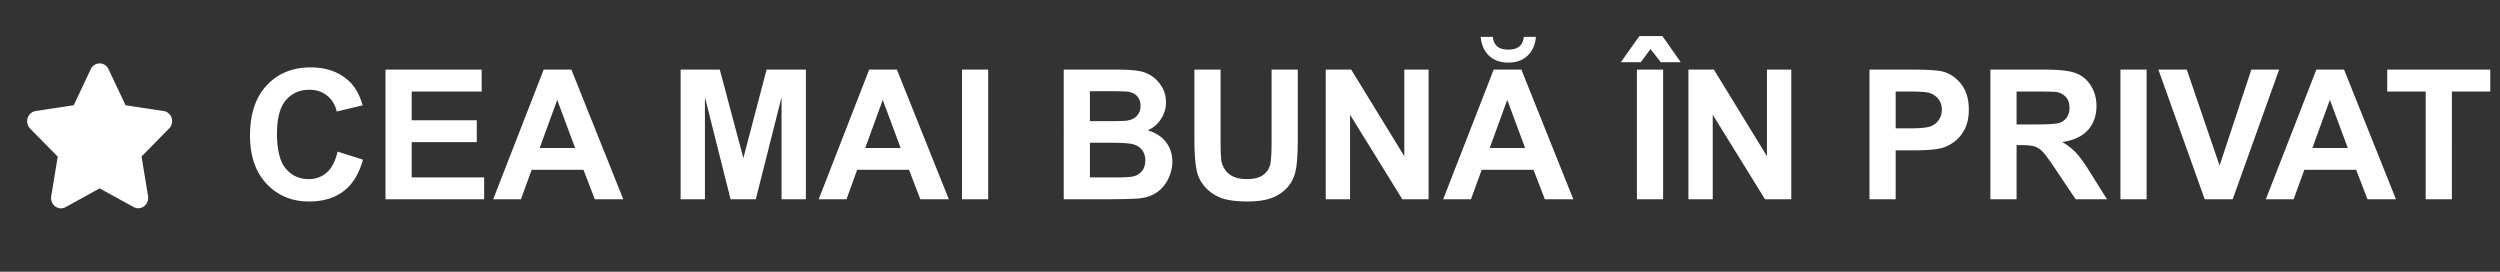 <svg xmlns="http://www.w3.org/2000/svg" fill="#fff" viewBox="0 0 138 15" id="svg_ro" width="100%" height="100%"><rect x="0" y="0" width="138" height="15" fill="#333333" stroke="none"/><g><path d="M9.033 6.128 6.931 5.81l-.94-1.991A.544.544 0 0 0 5.5 3.5a.541.541 0 0 0-.49.319l-.94 1.99-2.103.32a.556.556 0 0 0-.44.386.585.585 0 0 0 .138.584l1.522 1.548-.36 2.188a.593.593 0 0 0 .033.31.566.566 0 0 0 .185.247.53.53 0 0 0 .574.043L5.5 10.399l1.881 1.032a.528.528 0 0 0 .574-.046.59.59 0 0 0 .218-.557l-.36-2.189 1.522-1.547a.583.583 0 0 0 .138-.584.553.553 0 0 0-.44-.38Zm9.602 2.24 1.401.444c-.215.782-.573 1.363-1.074 1.744-.498.377-1.131.566-1.9.566-.95 0-1.731-.324-2.343-.972-.612-.65-.918-1.54-.918-2.666 0-1.191.307-2.116.923-2.773.615-.66 1.424-.991 2.426-.991.876 0 1.587.259 2.134.776.326.306.57.746.733 1.318l-1.431.342a1.512 1.512 0 0 0-.532-.879c-.267-.215-.593-.322-.977-.322-.53 0-.962.19-1.294.571-.329.381-.493.998-.493 1.851 0 .905.163 1.55.488 1.934.326.384.749.576 1.27.576.384 0 .714-.122.991-.366.277-.245.475-.629.596-1.153ZM21.28 11V3.842h5.308v1.21h-3.862V6.64h3.593v1.206h-3.593v1.948h3.999V11H21.28Zm13.125 0h-1.572l-.625-1.626h-2.861L28.757 11h-1.533l2.788-7.158h1.528L34.406 11Zm-2.66-2.832-.987-2.656-.967 2.656h1.953ZM37.57 11V3.842h2.163l1.3 4.883 1.283-4.883h2.168V11h-1.342V5.365L41.72 11h-1.392l-1.416-5.635V11H37.57Zm14.805 0h-1.572l-.625-1.626h-2.862L46.726 11h-1.534l2.788-7.158h1.529L52.375 11Zm-2.661-2.832-.986-2.656-.967 2.656h1.953ZM53.103 11V3.842h1.445V11h-1.446Zm5.615-7.158h2.861c.566 0 .988.024 1.265.073.28.046.529.143.747.293.221.15.405.35.552.6.146.248.22.526.22.836 0 .335-.092.642-.274.922-.18.28-.423.49-.733.63.437.127.772.344 1.006.65.235.306.352.665.352 1.079 0 .325-.077.643-.23.952a1.91 1.91 0 0 1-.62.737c-.26.182-.582.295-.966.337-.241.026-.823.042-1.744.049h-2.436V3.842Zm1.445 1.191v1.655h.947c.563 0 .913-.008 1.05-.024.248-.03.441-.114.581-.254a.76.76 0 0 0 .215-.561.77.77 0 0 0-.186-.537c-.12-.14-.3-.225-.542-.254-.143-.017-.555-.025-1.235-.025h-.83Zm0 2.847v1.914h1.338c.52 0 .851-.015.991-.044a.89.89 0 0 0 .523-.283c.136-.153.205-.357.205-.61a.934.934 0 0 0-.157-.547.883.883 0 0 0-.454-.328c-.195-.068-.621-.102-1.279-.102h-1.167Zm5.767-4.038h1.445v3.877c0 .615.018 1.014.054 1.196.062.293.208.529.44.708.234.176.552.264.956.264.41 0 .72-.083.928-.25a1 1 0 0 0 .376-.62c.042-.244.063-.649.063-1.215v-3.96h1.446v3.76c0 .859-.04 1.466-.118 1.82a2.002 2.002 0 0 1-.434.9 2.183 2.183 0 0 1-.84.585c-.352.143-.81.215-1.377.215-.683 0-1.203-.078-1.558-.234a2.263 2.263 0 0 1-.834-.615 1.991 1.991 0 0 1-.406-.796c-.094-.41-.141-1.016-.141-1.817V3.842ZM73.18 11V3.842h1.407l2.93 4.78v-4.78h1.342V11h-1.45l-2.886-4.668V11h-1.342Zm13.668 0h-1.573l-.625-1.626h-2.86L81.197 11h-1.533l2.788-7.158h1.528L86.848 11Zm-2.662-2.832L83.2 5.512l-.967 2.656h1.953Zm-.073-6.133h.67c-.04.443-.196.791-.47 1.045-.27.25-.621.376-1.054.376-.433 0-.786-.125-1.06-.376-.27-.254-.425-.602-.464-1.045h.67c.022.231.103.407.243.527.14.118.344.176.61.176.268 0 .471-.058.611-.175.14-.12.222-.297.244-.528ZM90.358 11V3.842h1.446V11h-1.446Zm-.888-7.568 1.025-1.44h1.27l1.01 1.44h-1.103l-.566-.728-.528.728H89.47ZM93.2 11V3.842h1.406l2.93 4.78v-4.78h1.343V11h-1.45l-2.886-4.668V11H93.2Zm9.995 0V3.842h2.32c.879 0 1.451.036 1.718.107.411.108.754.342 1.031.703.276.358.415.822.415 1.392 0 .44-.08.809-.24 1.108-.159.3-.363.536-.61.708-.244.17-.493.282-.747.337-.345.069-.845.103-1.499.103h-.942V11h-1.446Zm1.446-5.947v2.031h.791c.569 0 .95-.037 1.142-.112a.95.95 0 0 0 .615-.908.924.924 0 0 0-.229-.645 1 1 0 0 0-.581-.317c-.173-.033-.519-.05-1.04-.05h-.698ZM109.87 11V3.842h3.042c.765 0 1.32.065 1.665.195.348.127.627.355.835.684.208.328.313.704.313 1.128 0 .537-.158.981-.474 1.333-.316.348-.788.568-1.416.659.312.182.57.382.771.6.206.219.481.606.826 1.163l.874 1.396h-1.729l-1.045-1.558c-.371-.556-.625-.906-.761-1.05a1.079 1.079 0 0 0-.435-.297c-.153-.056-.396-.083-.728-.083h-.293V11h-1.445Zm1.445-4.13h1.07c.693 0 1.126-.03 1.299-.089a.781.781 0 0 0 .405-.302.93.93 0 0 0 .146-.538c0-.24-.065-.434-.195-.58a.869.869 0 0 0-.542-.284c-.117-.016-.469-.024-1.055-.024h-1.128v1.816Zm5.733 4.13V3.842h1.445V11h-1.445Zm4.653 0-2.558-7.158h1.567l1.811 5.298 1.753-5.298h1.534L123.244 11h-1.543Zm10.557 0h-1.572l-.625-1.626h-2.862L126.608 11h-1.533l2.788-7.158h1.529L132.258 11Zm-2.661-2.832-.987-2.656-.966 2.656h1.953ZM133.898 11V5.053h-2.124V3.842h5.689v1.21h-2.119V11h-1.446Z"></path></g></svg>